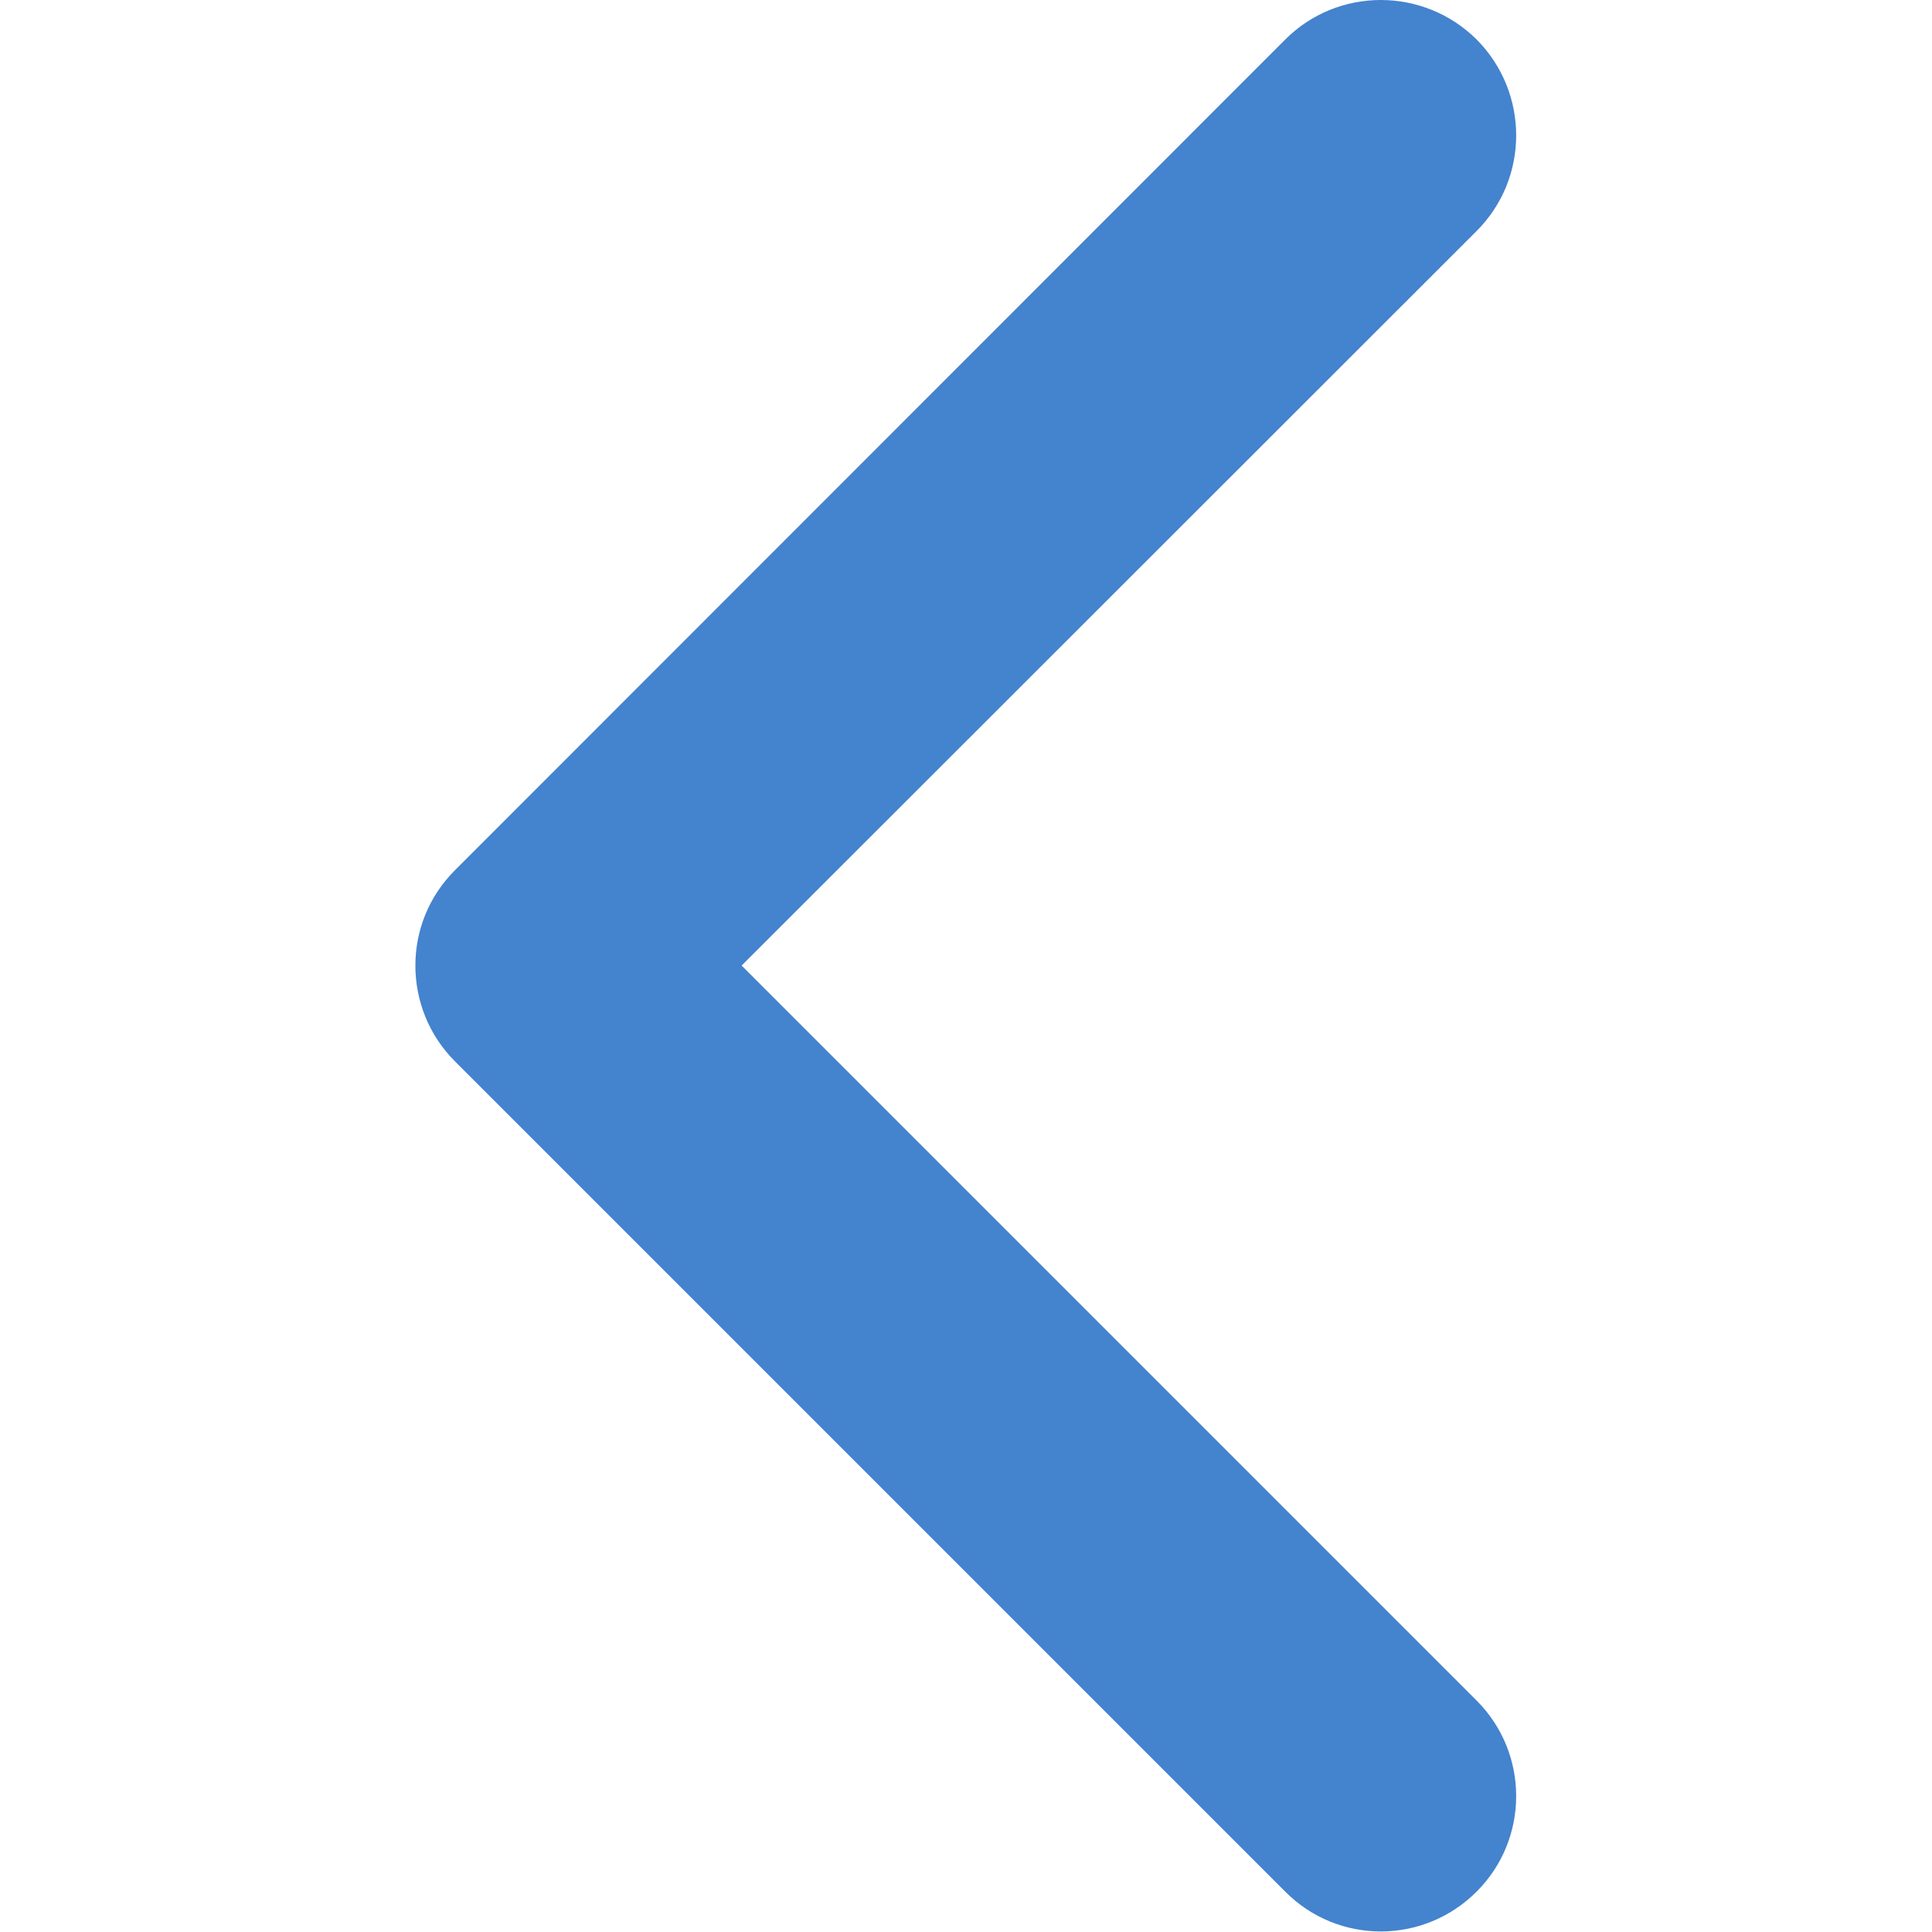 <svg xmlns="http://www.w3.org/2000/svg" viewBox="0 0 44 44" width="44" height="44">
	<style>
		tspan { white-space:pre }
		.shp0 { fill: #4483ce } 
	</style>
	<g id="Layer">
		<path id="Layer" class="shp0" d="M10.36 19.82L29.27 0.9C30.47 -0.3 32.42 -0.3 33.63 0.9C34.83 2.11 34.83 4.06 33.63 5.26L16.89 21.99L33.63 38.73C34.83 39.93 34.83 41.88 33.63 43.08C32.42 44.29 30.47 44.29 29.27 43.08L10.36 24.17C9.76 23.57 9.46 22.78 9.46 21.99C9.46 21.2 9.76 20.42 10.36 19.82Z" />
	</g>
	<g id="Layer">
	</g>
	<g id="Layer">
	</g>
	<g id="Layer">
	</g>
	<g id="Layer">
	</g>
	<g id="Layer">
	</g>
	<g id="Layer">
	</g>
	<g id="Layer">
	</g>
	<g id="Layer">
	</g>
	<g id="Layer">
	</g>
	<g id="Layer">
	</g>
	<g id="Layer">
	</g>
	<g id="Layer">
	</g>
	<g id="Layer">
	</g>
	<g id="Layer">
	</g>
	<g id="Layer">
	</g>
</svg>